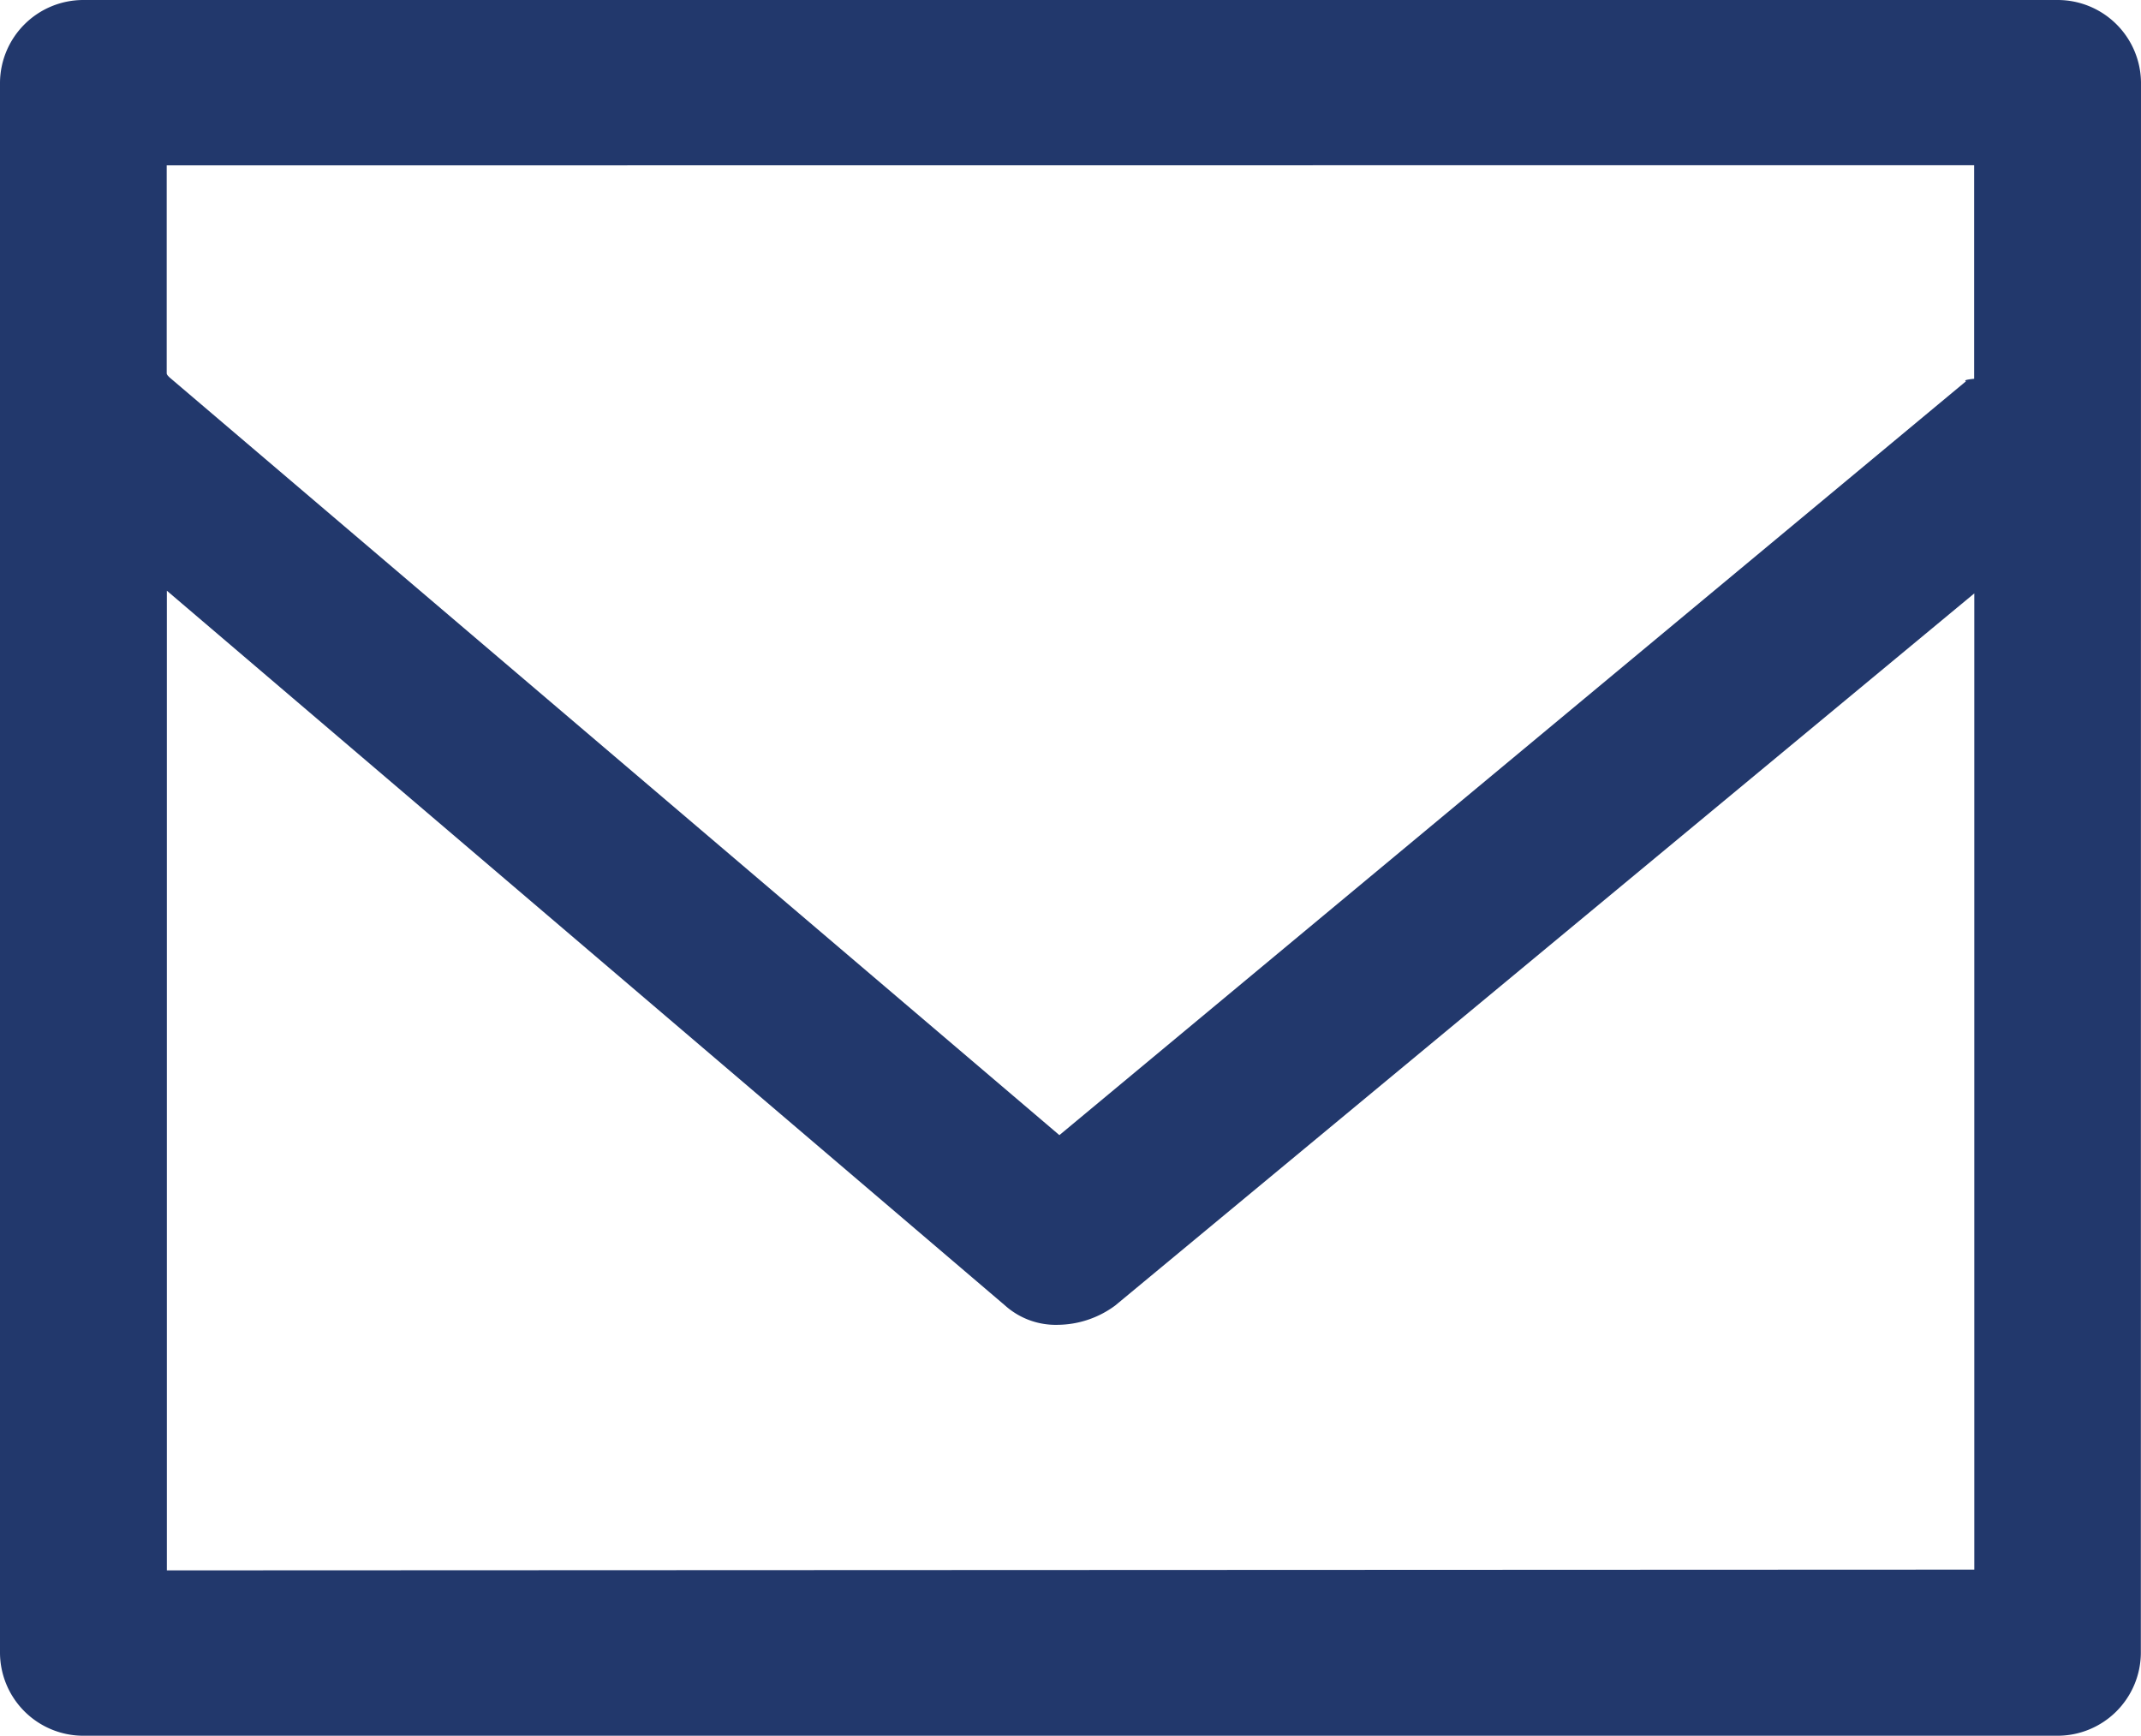 <svg xmlns="http://www.w3.org/2000/svg" viewBox="0 0 14.256 11.557">
  <defs>
    <style>
      .cls-1 {
        fill: #22386c;
      }
    </style>
  </defs>
  <g id="mail_icon" transform="translate(0)">
    <g id="Groupe_93" data-name="Groupe 93">
      <path id="Tracé_167" data-name="Tracé 167" class="cls-1" d="M14.256,40.217a.555.555,0,0,0-.555-.55H.555a.555.555,0,0,0-.555.55V50.674a.555.555,0,0,0,.555.55H13.7a.555.555,0,0,0,.555-.55ZM1.111,50.123V43.6l5.582,4.76a.506.506,0,0,0,.352.128.652.652,0,0,0,.38-.128l5.721-4.742v6.5Zm12.034-9.356v1.422c-.093.009-.046.018-.056.018L7.054,47.225,1.129,42.18c-.009-.009-.019-.018-.019-.028V40.768Z" transform="translate(0 -39.667)"/>
    </g>
  </g>
</svg>
